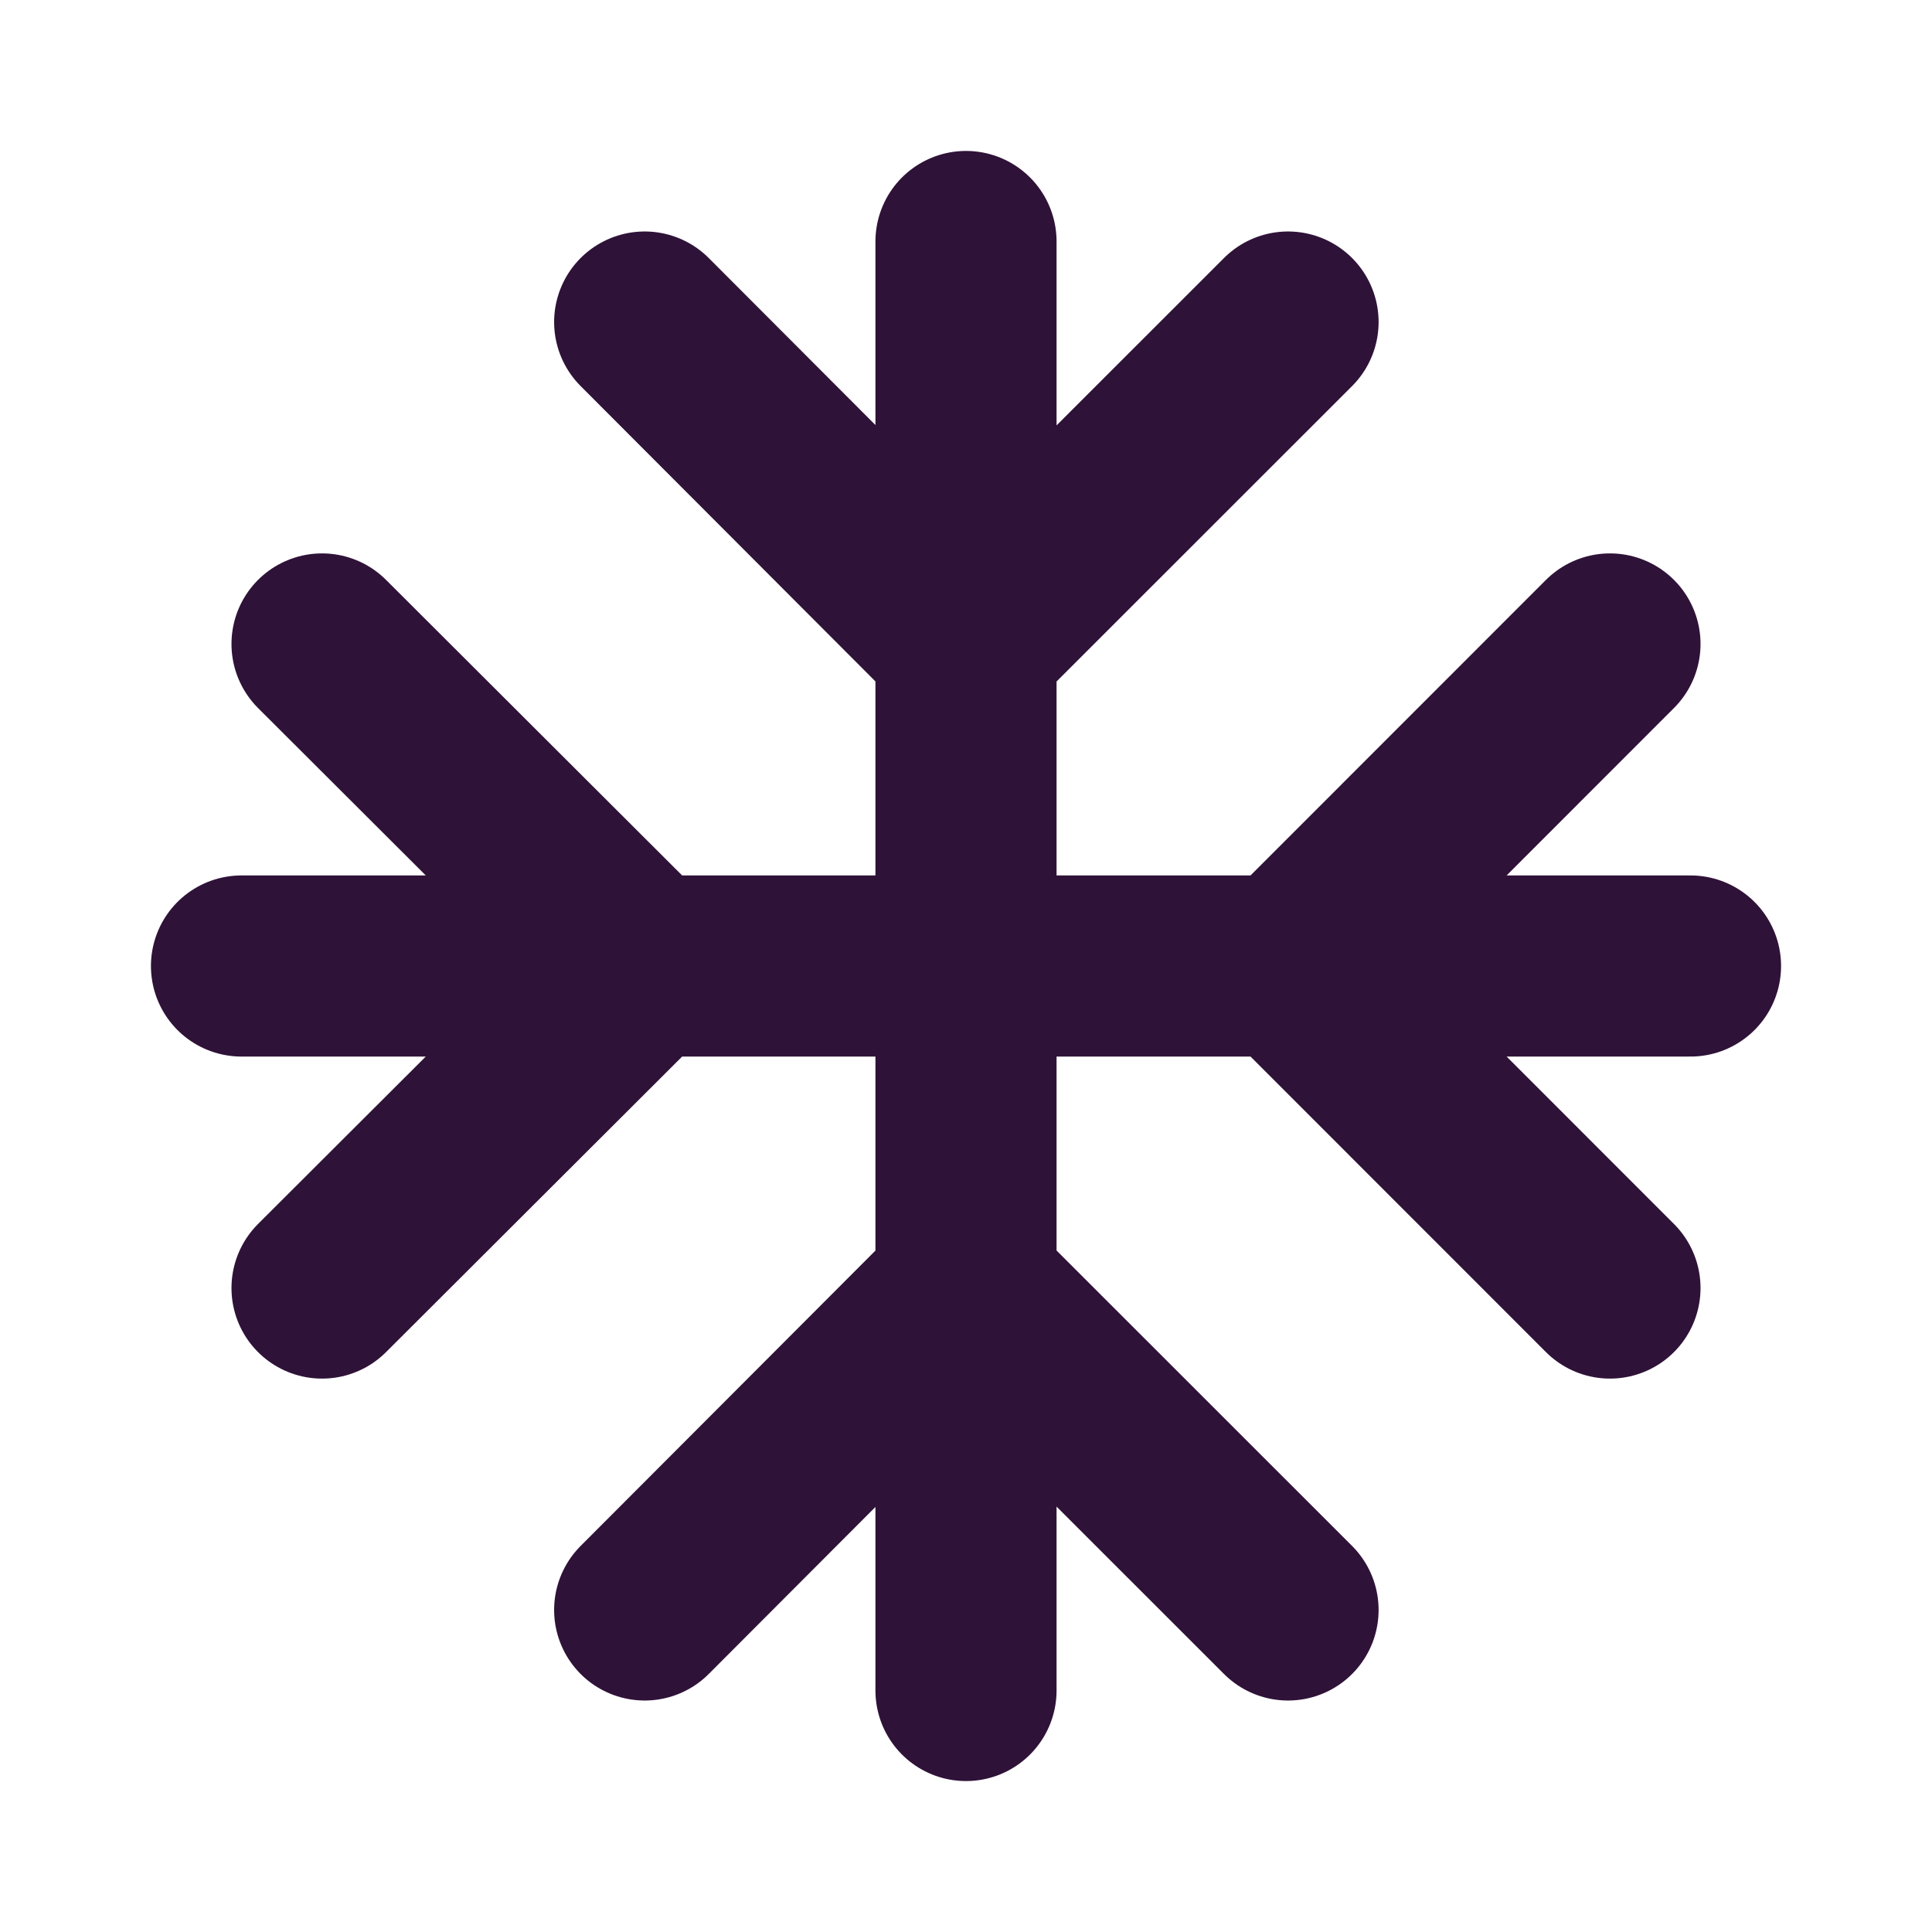 <svg width="16" height="16" viewBox="0 0 16 16" fill="none" xmlns="http://www.w3.org/2000/svg">
<path d="M8 2V14M10.667 2.667L8 5.333L5.339 2.667M5.339 13.333L8 10.667L10.667 13.333M2 8H14M2.667 5.333L5.339 8L2.667 10.667M13.333 10.667L10.667 8L13.333 5.333" stroke="#2F1238" stroke-width="1.5" stroke-linecap="round" stroke-linejoin="round"/>
</svg>
